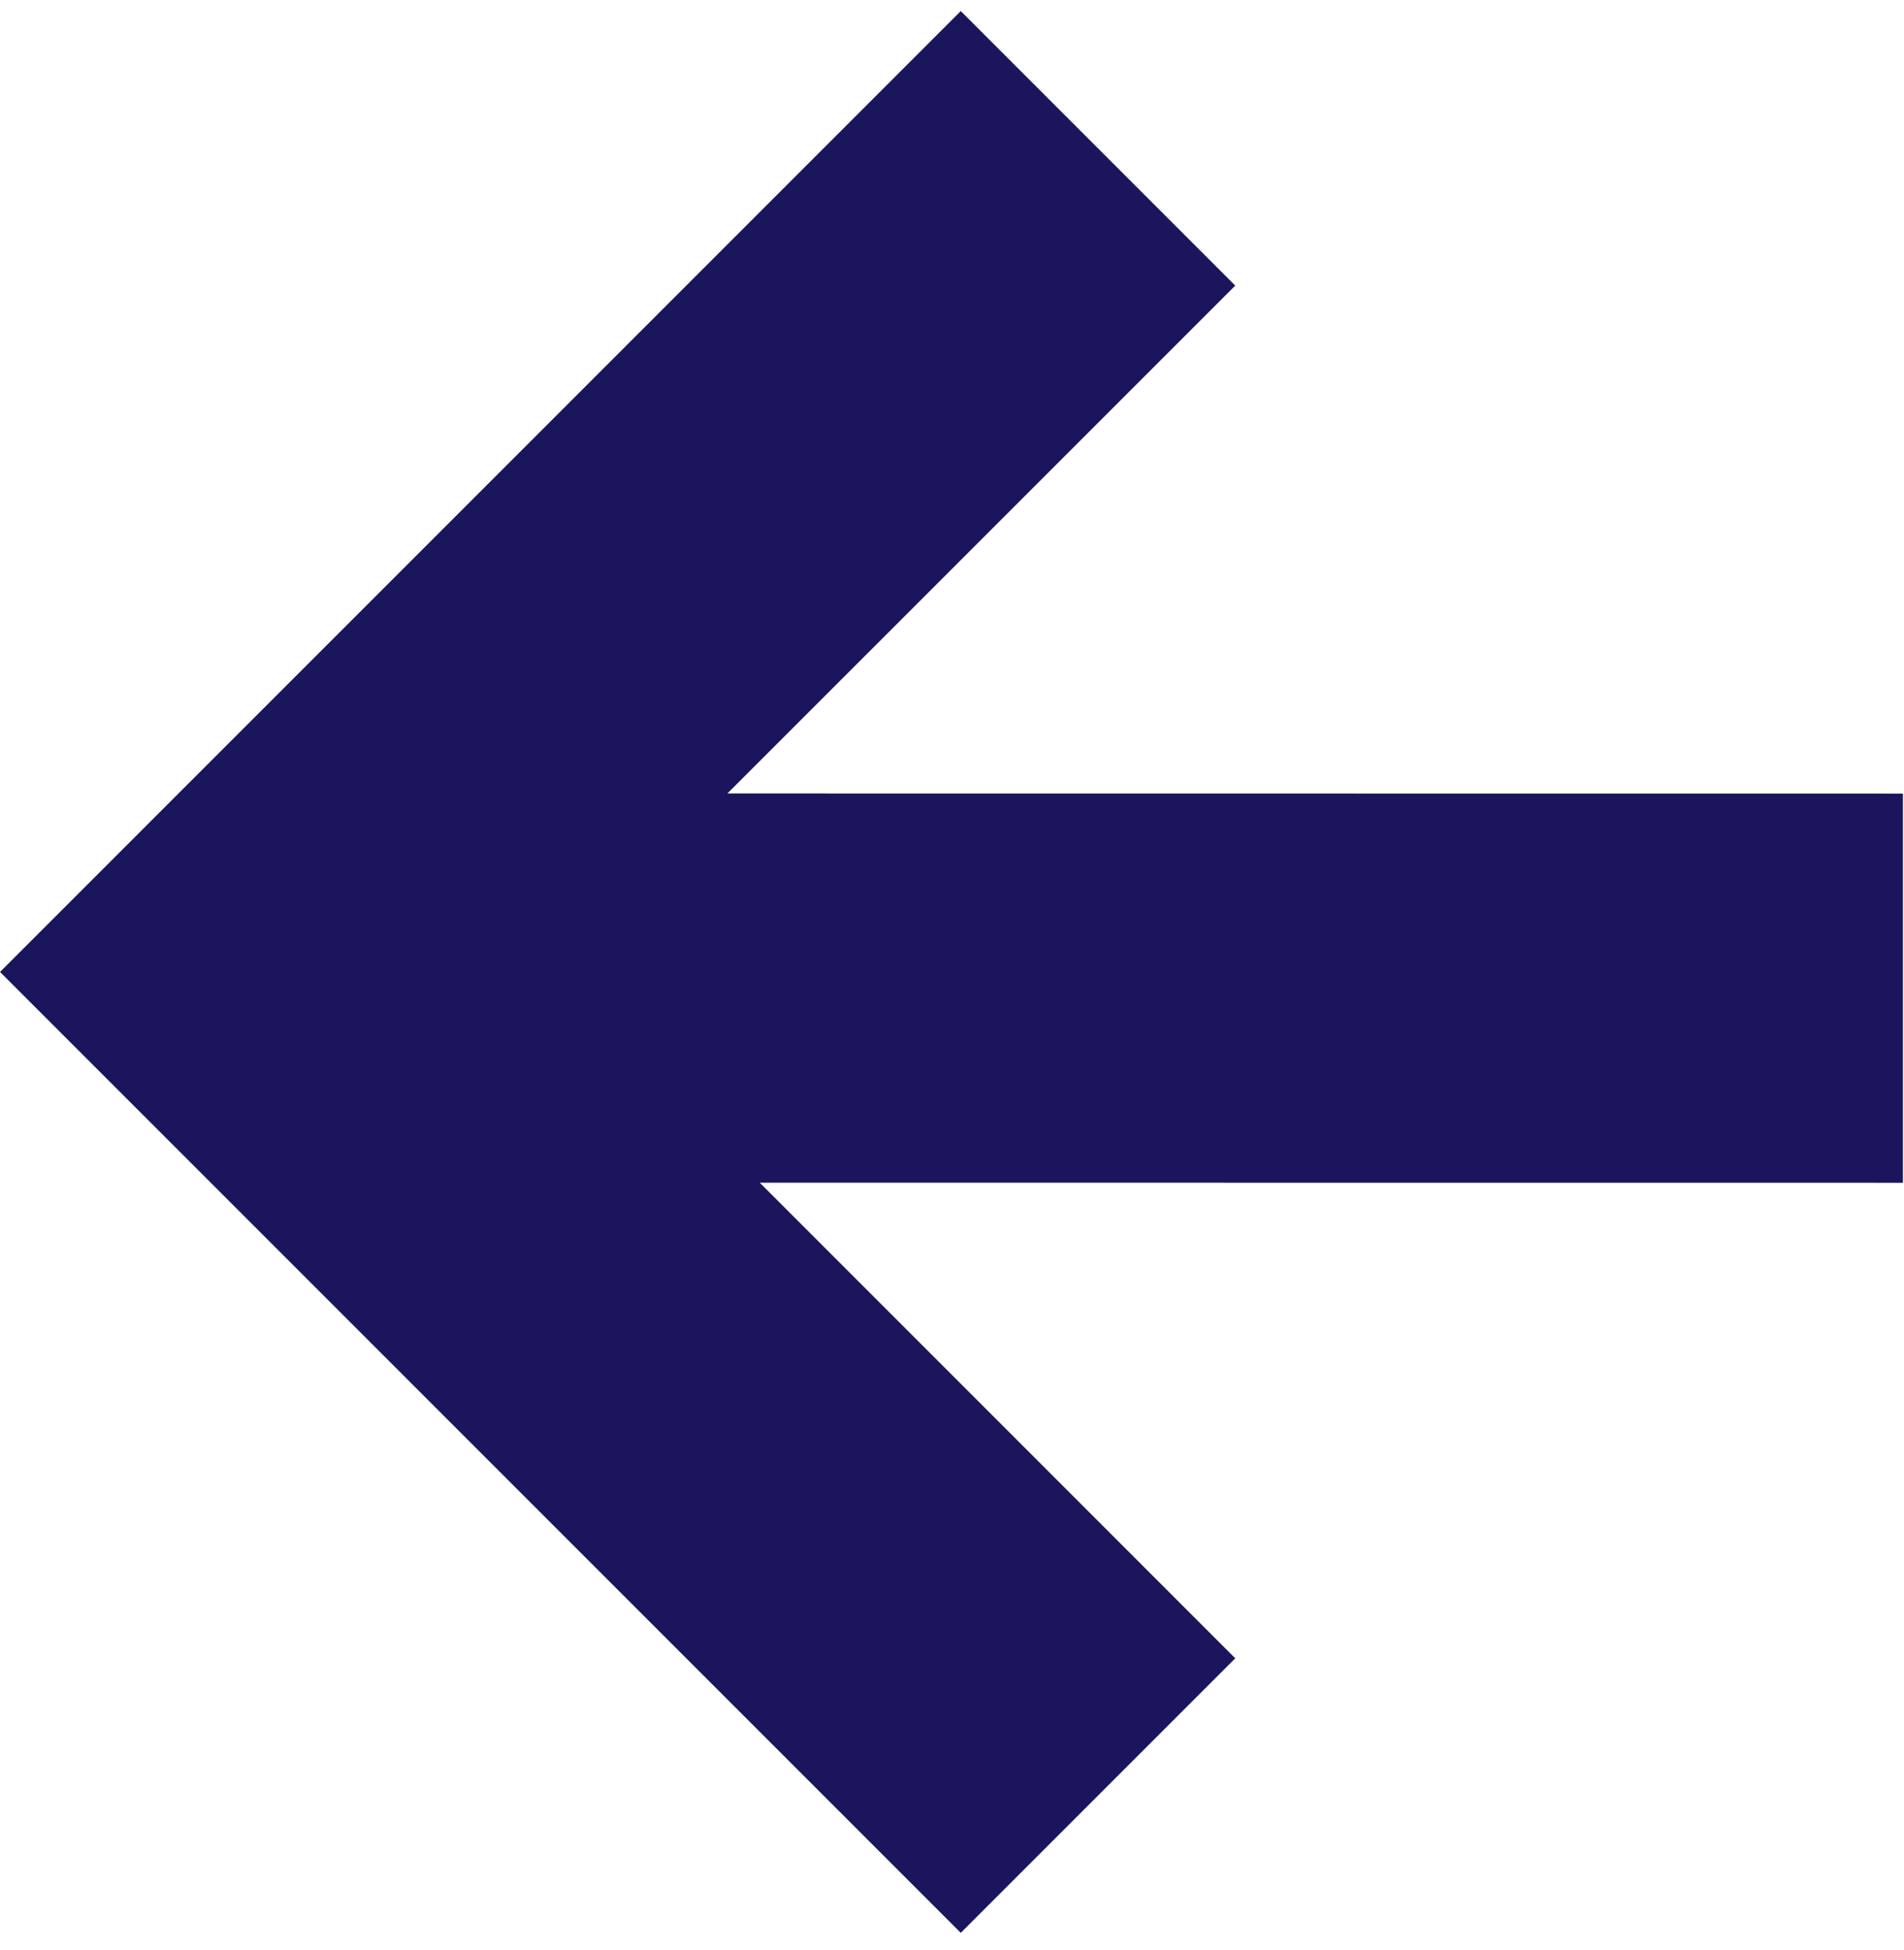 <svg width="83" height="85" viewBox="0 0 83 85" fill="none" xmlns="http://www.w3.org/2000/svg">
<path fill-rule="evenodd" clip-rule="evenodd" d="M82.954 34.589L82.954 51.552L33.119 51.548L53.848 72.278L41.882 84.244L0.001 42.363L41.882 0.482L53.848 12.448L31.709 34.584L82.954 34.589Z" fill="#1B155E"/>
</svg>
